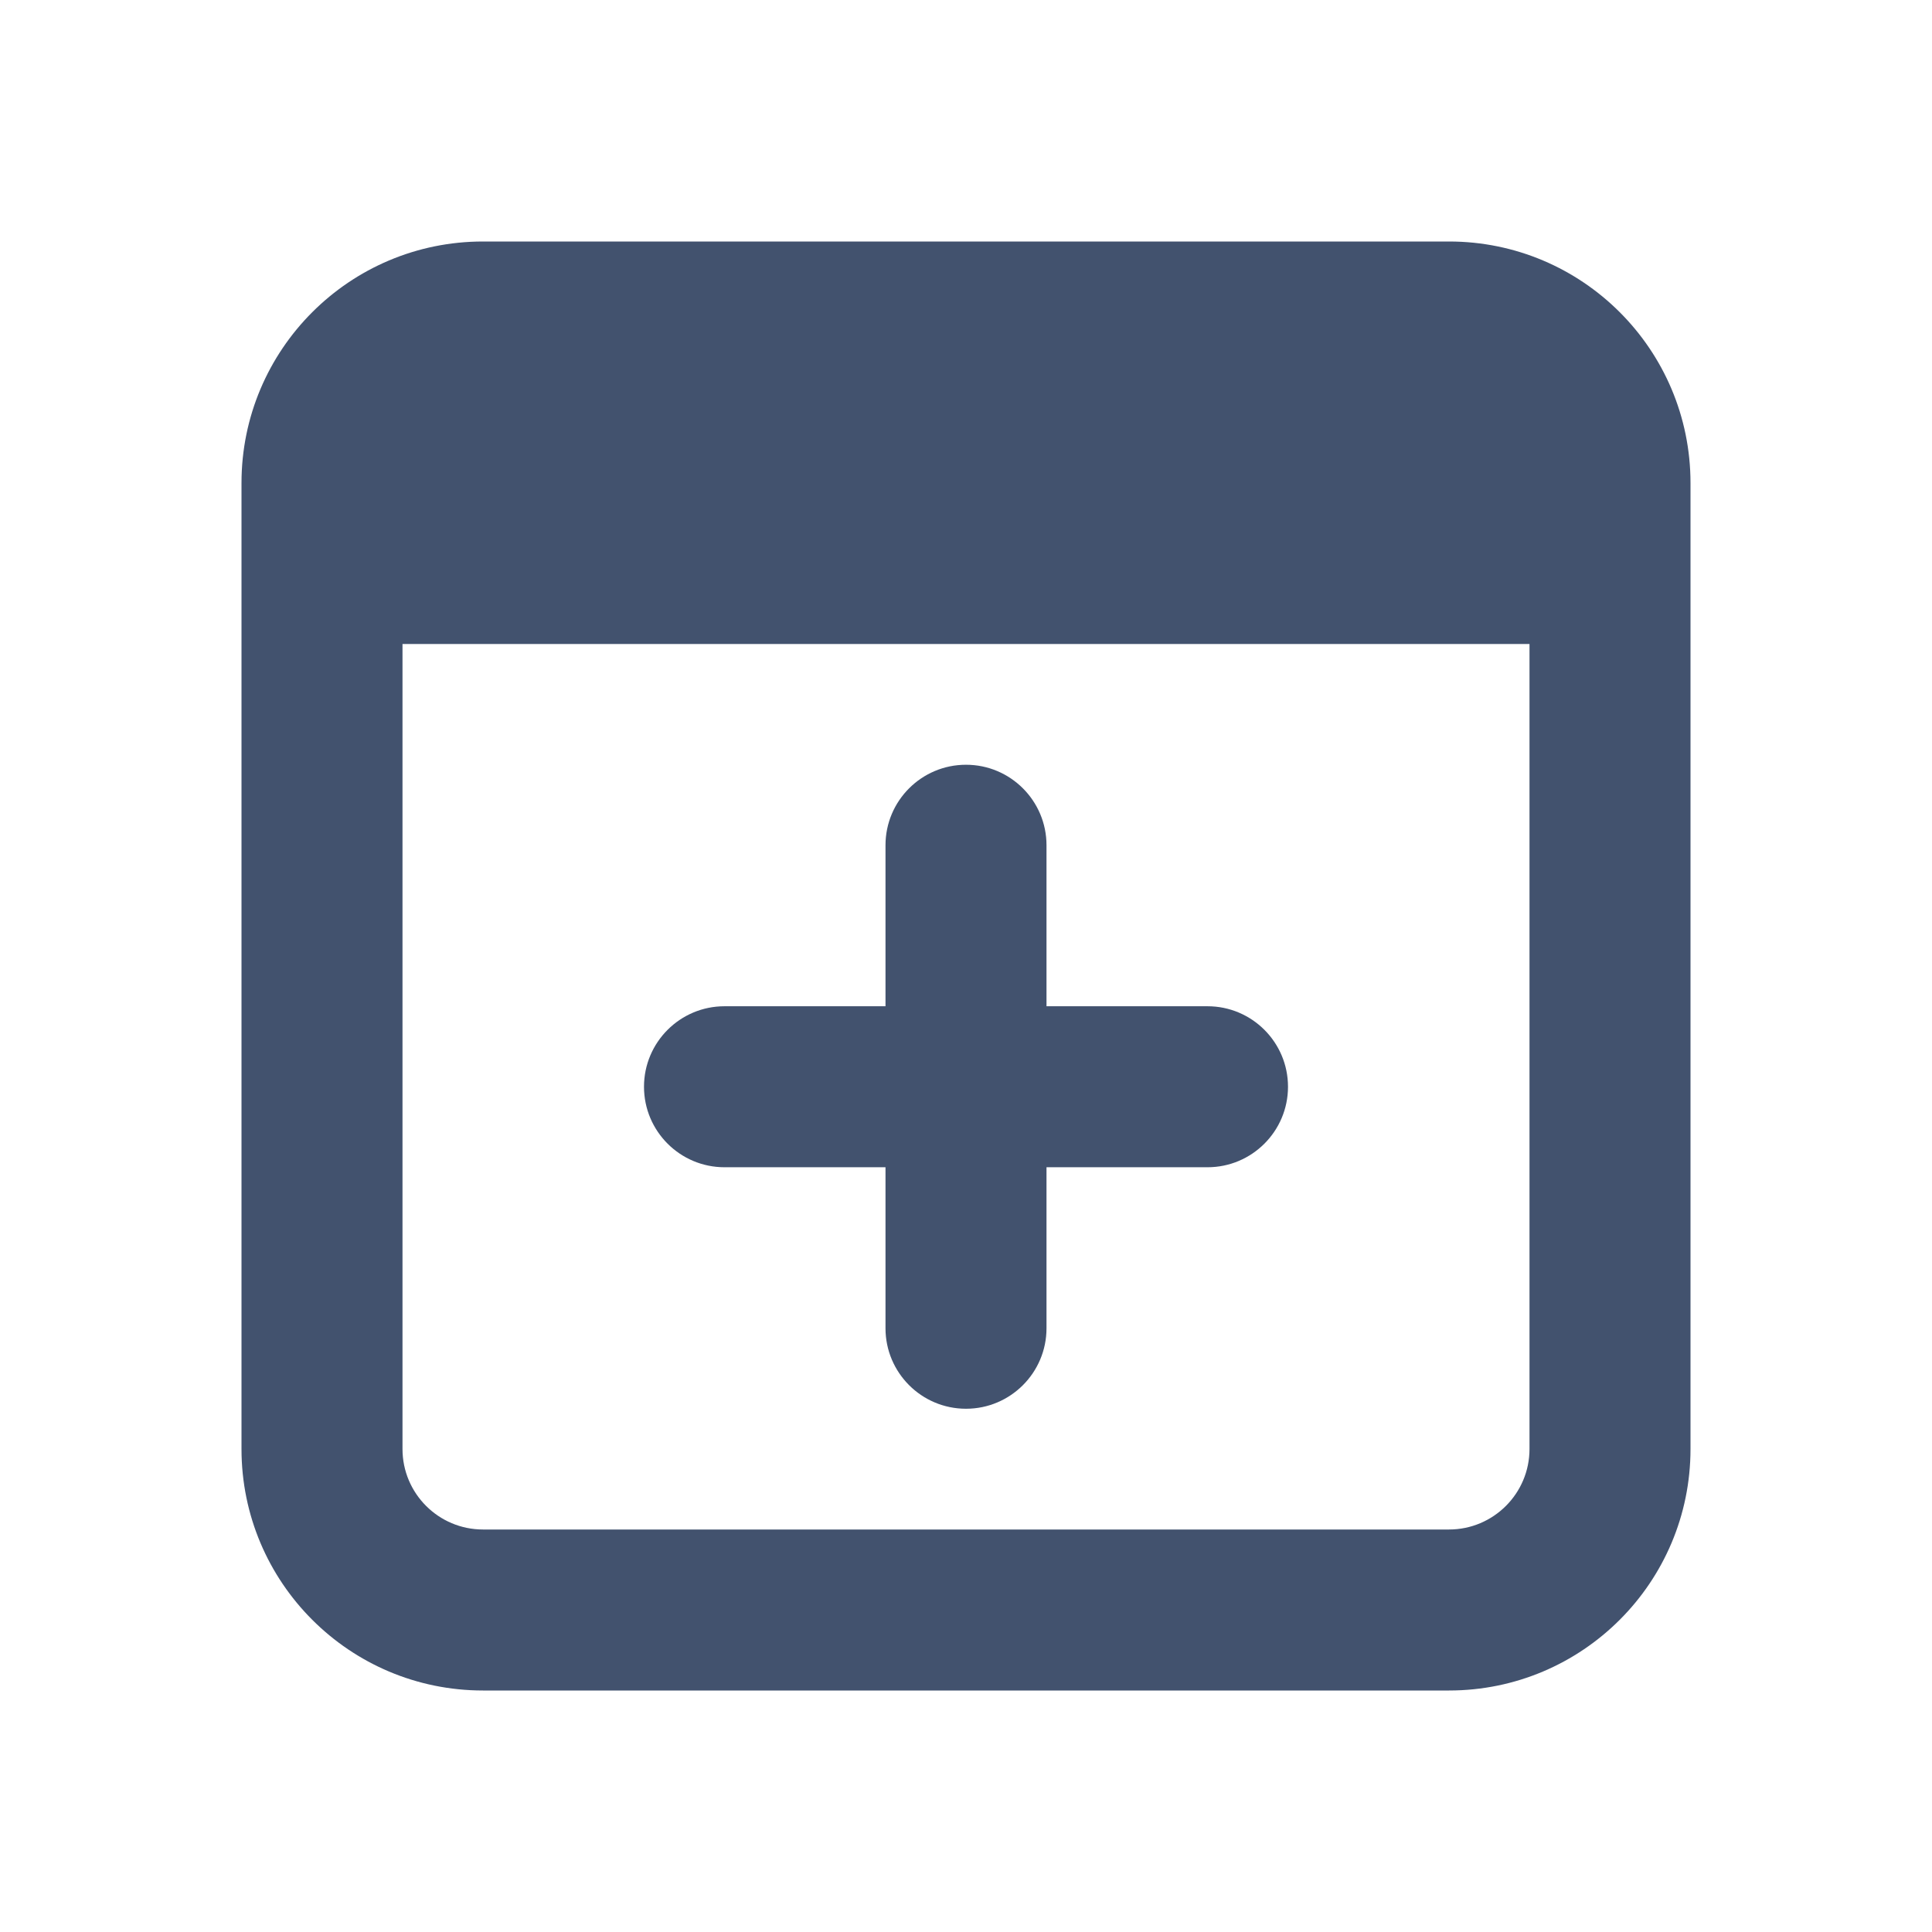 <svg width="24" height="24" viewBox="0 0 24 24" fill="none" xmlns="http://www.w3.org/2000/svg">
<path d="M6 3H18C19.657 3 21 4.343 21 6V18C21 19.657 19.657 21 18 21H6C4.343 21 3 19.657 3 18V6C3 4.343 4.343 3 6 3ZM6 5C5.448 5 5 5.448 5 6V18C5 18.552 5.448 19 6 19H18C18.552 19 19 18.552 19 18V6C19 5.448 18.552 5 18 5H6Z" fill="#42526E"/>
<path d="M20 4.892H4V8H20V4.892Z" fill="#42526E"/>
<path d="M13 10.5C13 9.948 12.552 9.5 12 9.5C11.448 9.5 11 9.948 11 10.5V16.5C11 17.052 11.448 17.5 12 17.5C12.552 17.5 13 17.052 13 16.5V10.5Z" fill="#42526E"/>
<path d="M15 12.5H9C8.448 12.5 8 12.948 8 13.5C8 14.052 8.448 14.5 9 14.5H15C15.552 14.5 16 14.052 16 13.5C16 12.948 15.552 12.5 15 12.5Z" fill="#42526E"/>
</svg>
